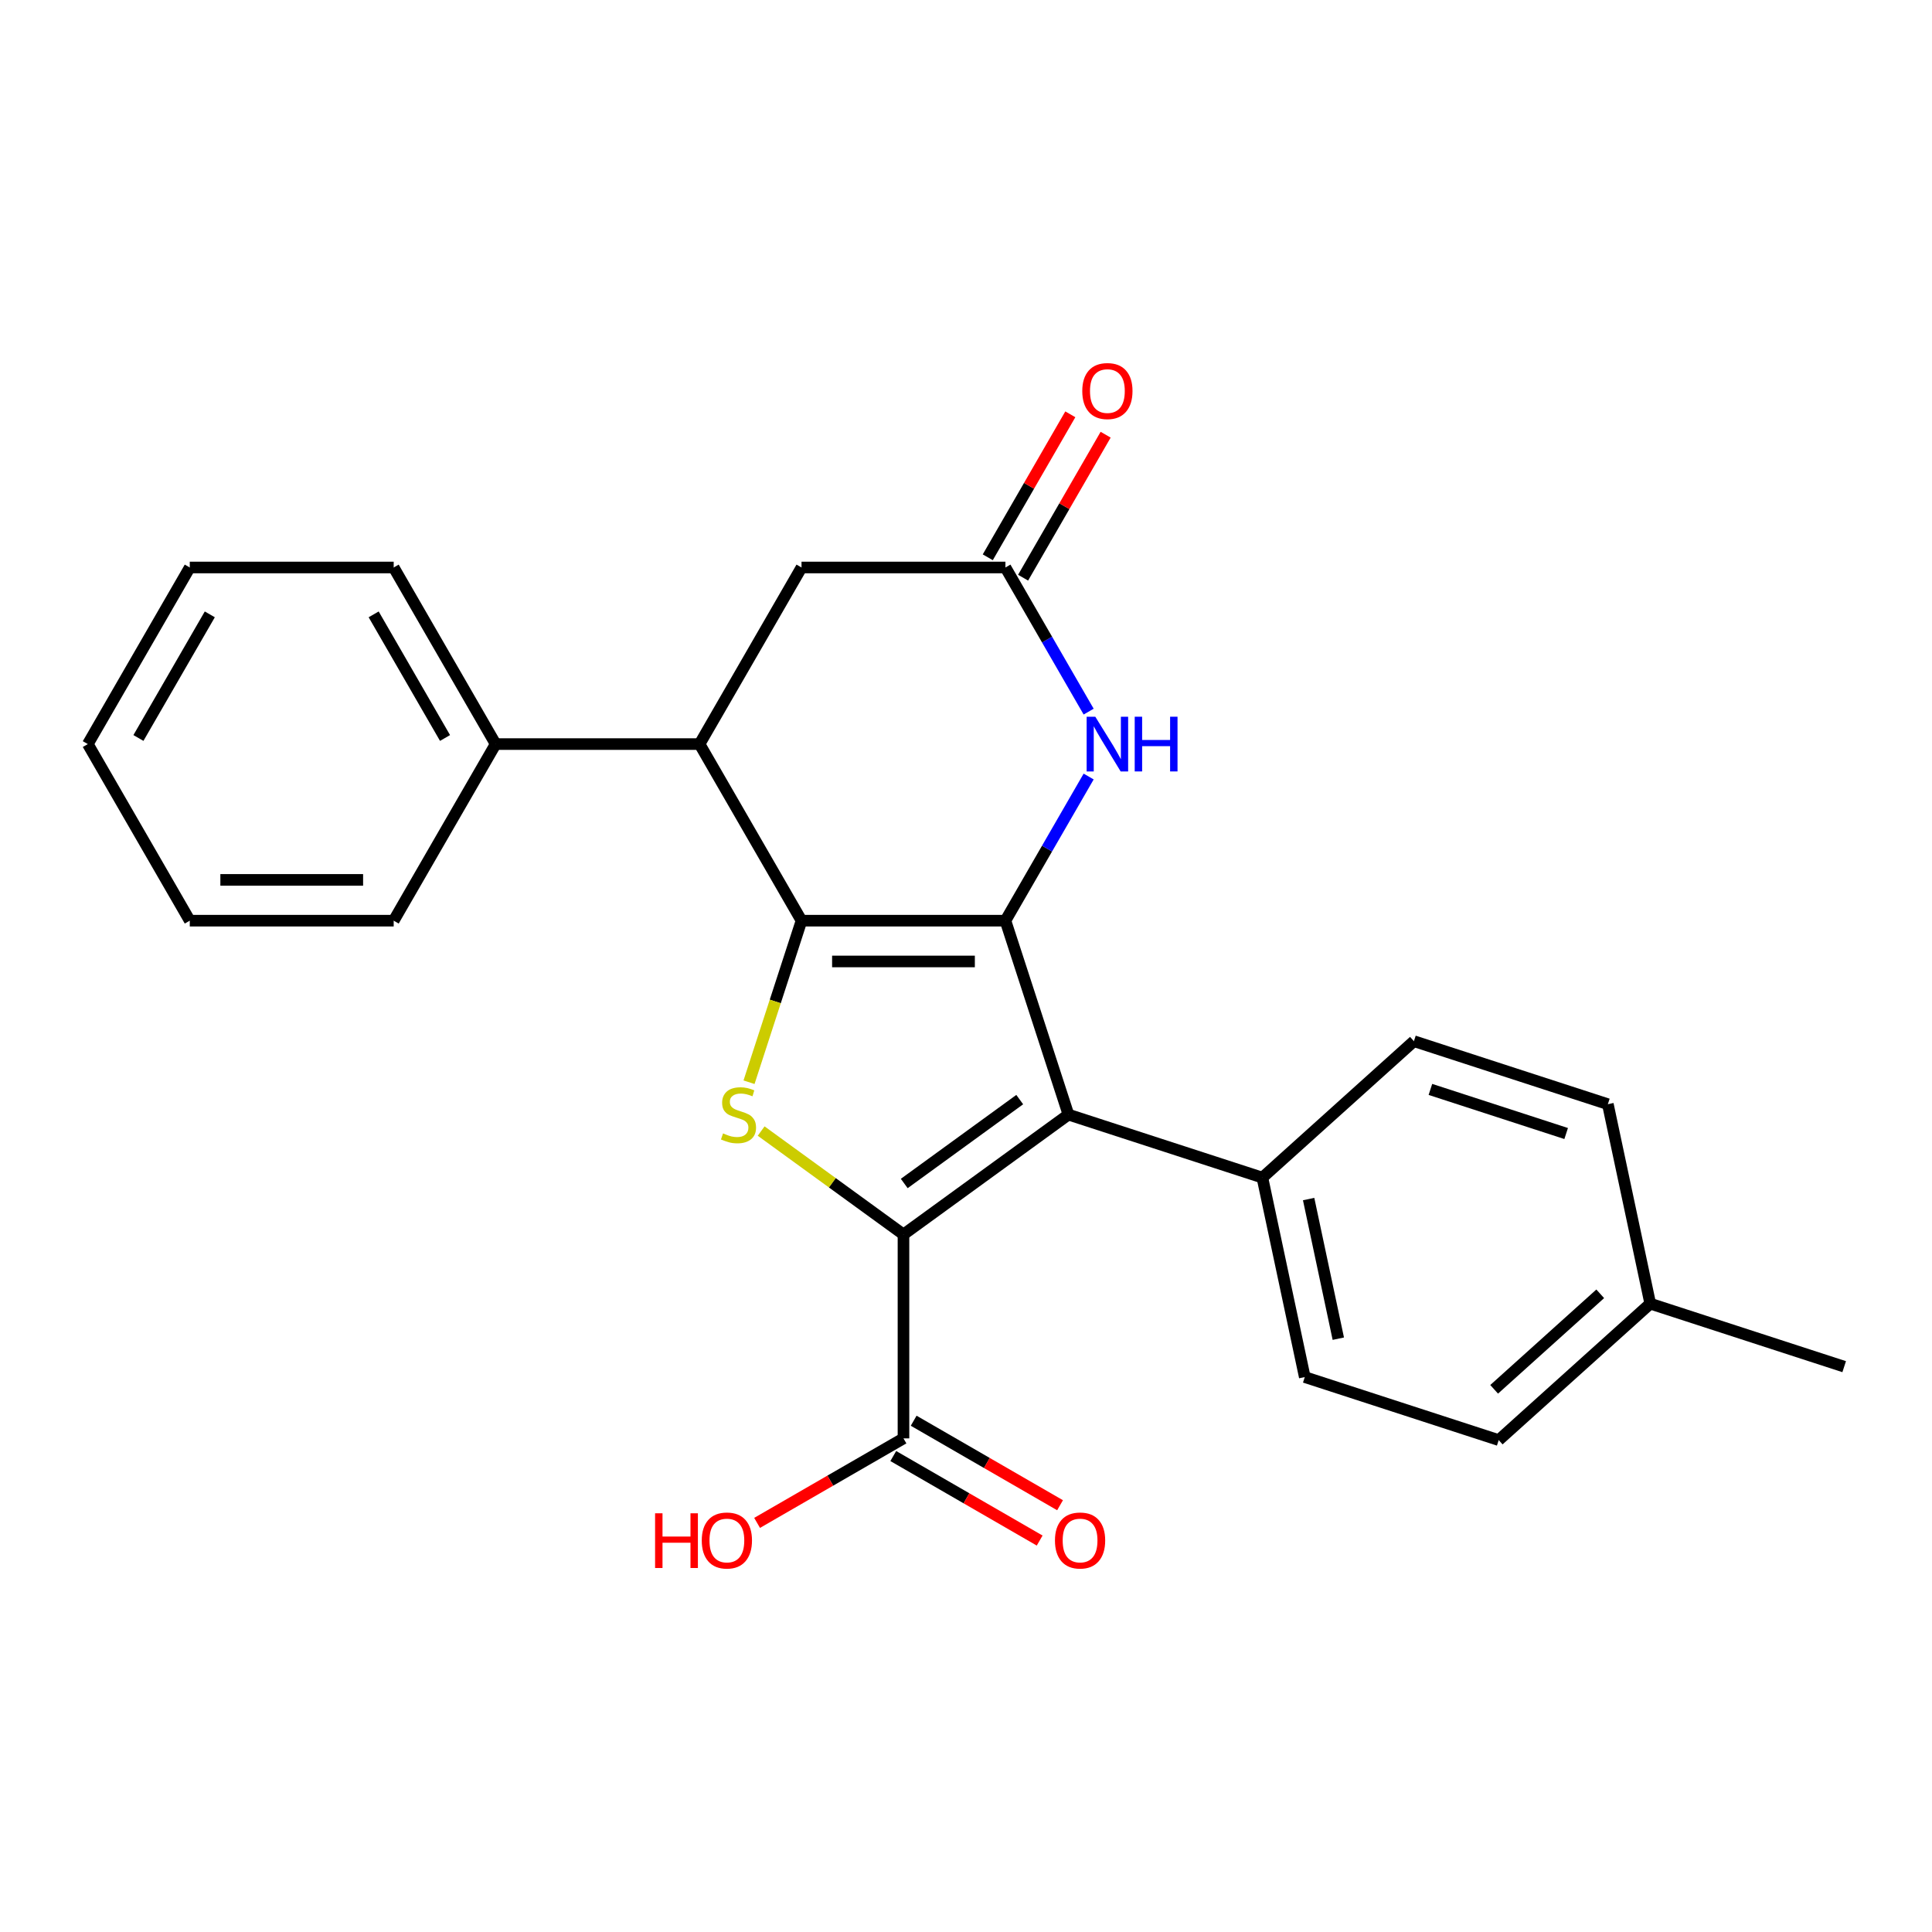 <?xml version='1.0' encoding='iso-8859-1'?>
<svg version='1.1' baseProfile='full'
              xmlns='http://www.w3.org/2000/svg'
                      xmlns:rdkit='http://www.rdkit.org/xml'
                      xmlns:xlink='http://www.w3.org/1999/xlink'
                  xml:space='preserve'
width='1000px' height='1000px' viewBox='0 0 1000 1000'>
<!-- END OF HEADER -->
<rect style='opacity:1.0;fill:#FFFFFF;stroke:none' width='1000' height='1000' x='0' y='0'> </rect>
<path class='bond-0' d='M 520.41,476.54 L 414.865,476.54' style='fill:none;fill-rule:evenodd;stroke:#000000;stroke-width:6px;stroke-linecap:butt;stroke-linejoin:miter;stroke-opacity:1' />
<path class='bond-0' d='M 504.578,497.649 L 430.696,497.649' style='fill:none;fill-rule:evenodd;stroke:#000000;stroke-width:6px;stroke-linecap:butt;stroke-linejoin:miter;stroke-opacity:1' />
<path class='bond-2' d='M 520.41,476.54 L 553.026,576.919' style='fill:none;fill-rule:evenodd;stroke:#000000;stroke-width:6px;stroke-linecap:butt;stroke-linejoin:miter;stroke-opacity:1' />
<path class='bond-4' d='M 520.41,476.54 L 541.947,439.236' style='fill:none;fill-rule:evenodd;stroke:#000000;stroke-width:6px;stroke-linecap:butt;stroke-linejoin:miter;stroke-opacity:1' />
<path class='bond-4' d='M 541.947,439.236 L 563.484,401.933' style='fill:none;fill-rule:evenodd;stroke:#0000FF;stroke-width:6px;stroke-linecap:butt;stroke-linejoin:miter;stroke-opacity:1' />
<path class='bond-3' d='M 414.865,476.54 L 401.279,518.35' style='fill:none;fill-rule:evenodd;stroke:#000000;stroke-width:6px;stroke-linecap:butt;stroke-linejoin:miter;stroke-opacity:1' />
<path class='bond-3' d='M 401.279,518.35 L 387.694,560.161' style='fill:none;fill-rule:evenodd;stroke:#CCCC00;stroke-width:6px;stroke-linecap:butt;stroke-linejoin:miter;stroke-opacity:1' />
<path class='bond-5' d='M 414.865,476.54 L 362.092,385.134' style='fill:none;fill-rule:evenodd;stroke:#000000;stroke-width:6px;stroke-linecap:butt;stroke-linejoin:miter;stroke-opacity:1' />
<path class='bond-1' d='M 467.637,638.958 L 553.026,576.919' style='fill:none;fill-rule:evenodd;stroke:#000000;stroke-width:6px;stroke-linecap:butt;stroke-linejoin:miter;stroke-opacity:1' />
<path class='bond-1' d='M 468.038,612.574 L 527.81,569.148' style='fill:none;fill-rule:evenodd;stroke:#000000;stroke-width:6px;stroke-linecap:butt;stroke-linejoin:miter;stroke-opacity:1' />
<path class='bond-7' d='M 467.637,638.958 L 467.637,744.503' style='fill:none;fill-rule:evenodd;stroke:#000000;stroke-width:6px;stroke-linecap:butt;stroke-linejoin:miter;stroke-opacity:1' />
<path class='bond-25' d='M 467.637,638.958 L 430.803,612.196' style='fill:none;fill-rule:evenodd;stroke:#000000;stroke-width:6px;stroke-linecap:butt;stroke-linejoin:miter;stroke-opacity:1' />
<path class='bond-25' d='M 430.803,612.196 L 393.968,585.434' style='fill:none;fill-rule:evenodd;stroke:#CCCC00;stroke-width:6px;stroke-linecap:butt;stroke-linejoin:miter;stroke-opacity:1' />
<path class='bond-8' d='M 553.026,576.919 L 653.406,609.535' style='fill:none;fill-rule:evenodd;stroke:#000000;stroke-width:6px;stroke-linecap:butt;stroke-linejoin:miter;stroke-opacity:1' />
<path class='bond-6' d='M 563.484,368.336 L 541.947,331.032' style='fill:none;fill-rule:evenodd;stroke:#0000FF;stroke-width:6px;stroke-linecap:butt;stroke-linejoin:miter;stroke-opacity:1' />
<path class='bond-6' d='M 541.947,331.032 L 520.41,293.729' style='fill:none;fill-rule:evenodd;stroke:#000000;stroke-width:6px;stroke-linecap:butt;stroke-linejoin:miter;stroke-opacity:1' />
<path class='bond-10' d='M 362.092,385.134 L 256.546,385.134' style='fill:none;fill-rule:evenodd;stroke:#000000;stroke-width:6px;stroke-linecap:butt;stroke-linejoin:miter;stroke-opacity:1' />
<path class='bond-26' d='M 362.092,385.134 L 414.865,293.729' style='fill:none;fill-rule:evenodd;stroke:#000000;stroke-width:6px;stroke-linecap:butt;stroke-linejoin:miter;stroke-opacity:1' />
<path class='bond-9' d='M 520.41,293.729 L 414.865,293.729' style='fill:none;fill-rule:evenodd;stroke:#000000;stroke-width:6px;stroke-linecap:butt;stroke-linejoin:miter;stroke-opacity:1' />
<path class='bond-11' d='M 529.551,299.006 L 550.915,262.003' style='fill:none;fill-rule:evenodd;stroke:#000000;stroke-width:6px;stroke-linecap:butt;stroke-linejoin:miter;stroke-opacity:1' />
<path class='bond-11' d='M 550.915,262.003 L 572.279,225' style='fill:none;fill-rule:evenodd;stroke:#FF0000;stroke-width:6px;stroke-linecap:butt;stroke-linejoin:miter;stroke-opacity:1' />
<path class='bond-11' d='M 511.27,288.452 L 532.634,251.448' style='fill:none;fill-rule:evenodd;stroke:#000000;stroke-width:6px;stroke-linecap:butt;stroke-linejoin:miter;stroke-opacity:1' />
<path class='bond-11' d='M 532.634,251.448 L 553.997,214.445' style='fill:none;fill-rule:evenodd;stroke:#FF0000;stroke-width:6px;stroke-linecap:butt;stroke-linejoin:miter;stroke-opacity:1' />
<path class='bond-12' d='M 462.36,753.644 L 500.243,775.516' style='fill:none;fill-rule:evenodd;stroke:#000000;stroke-width:6px;stroke-linecap:butt;stroke-linejoin:miter;stroke-opacity:1' />
<path class='bond-12' d='M 500.243,775.516 L 538.127,797.388' style='fill:none;fill-rule:evenodd;stroke:#FF0000;stroke-width:6px;stroke-linecap:butt;stroke-linejoin:miter;stroke-opacity:1' />
<path class='bond-12' d='M 472.915,735.363 L 510.798,757.235' style='fill:none;fill-rule:evenodd;stroke:#000000;stroke-width:6px;stroke-linecap:butt;stroke-linejoin:miter;stroke-opacity:1' />
<path class='bond-12' d='M 510.798,757.235 L 548.681,779.107' style='fill:none;fill-rule:evenodd;stroke:#FF0000;stroke-width:6px;stroke-linecap:butt;stroke-linejoin:miter;stroke-opacity:1' />
<path class='bond-15' d='M 467.637,744.503 L 429.754,766.375' style='fill:none;fill-rule:evenodd;stroke:#000000;stroke-width:6px;stroke-linecap:butt;stroke-linejoin:miter;stroke-opacity:1' />
<path class='bond-15' d='M 429.754,766.375 L 391.871,788.247' style='fill:none;fill-rule:evenodd;stroke:#FF0000;stroke-width:6px;stroke-linecap:butt;stroke-linejoin:miter;stroke-opacity:1' />
<path class='bond-13' d='M 653.406,609.535 L 675.35,712.774' style='fill:none;fill-rule:evenodd;stroke:#000000;stroke-width:6px;stroke-linecap:butt;stroke-linejoin:miter;stroke-opacity:1' />
<path class='bond-13' d='M 677.345,620.632 L 692.706,692.899' style='fill:none;fill-rule:evenodd;stroke:#000000;stroke-width:6px;stroke-linecap:butt;stroke-linejoin:miter;stroke-opacity:1' />
<path class='bond-14' d='M 653.406,609.535 L 731.841,538.911' style='fill:none;fill-rule:evenodd;stroke:#000000;stroke-width:6px;stroke-linecap:butt;stroke-linejoin:miter;stroke-opacity:1' />
<path class='bond-19' d='M 256.546,385.134 L 203.773,293.729' style='fill:none;fill-rule:evenodd;stroke:#000000;stroke-width:6px;stroke-linecap:butt;stroke-linejoin:miter;stroke-opacity:1' />
<path class='bond-19' d='M 230.349,381.978 L 193.408,317.994' style='fill:none;fill-rule:evenodd;stroke:#000000;stroke-width:6px;stroke-linecap:butt;stroke-linejoin:miter;stroke-opacity:1' />
<path class='bond-20' d='M 256.546,385.134 L 203.773,476.54' style='fill:none;fill-rule:evenodd;stroke:#000000;stroke-width:6px;stroke-linecap:butt;stroke-linejoin:miter;stroke-opacity:1' />
<path class='bond-17' d='M 675.35,712.774 L 775.73,745.39' style='fill:none;fill-rule:evenodd;stroke:#000000;stroke-width:6px;stroke-linecap:butt;stroke-linejoin:miter;stroke-opacity:1' />
<path class='bond-16' d='M 731.841,538.911 L 832.221,571.526' style='fill:none;fill-rule:evenodd;stroke:#000000;stroke-width:6px;stroke-linecap:butt;stroke-linejoin:miter;stroke-opacity:1' />
<path class='bond-16' d='M 740.375,563.879 L 810.641,586.71' style='fill:none;fill-rule:evenodd;stroke:#000000;stroke-width:6px;stroke-linecap:butt;stroke-linejoin:miter;stroke-opacity:1' />
<path class='bond-18' d='M 832.221,571.526 L 854.166,674.766' style='fill:none;fill-rule:evenodd;stroke:#000000;stroke-width:6px;stroke-linecap:butt;stroke-linejoin:miter;stroke-opacity:1' />
<path class='bond-27' d='M 775.73,745.39 L 854.166,674.766' style='fill:none;fill-rule:evenodd;stroke:#000000;stroke-width:6px;stroke-linecap:butt;stroke-linejoin:miter;stroke-opacity:1' />
<path class='bond-27' d='M 773.37,719.109 L 828.275,669.672' style='fill:none;fill-rule:evenodd;stroke:#000000;stroke-width:6px;stroke-linecap:butt;stroke-linejoin:miter;stroke-opacity:1' />
<path class='bond-21' d='M 854.166,674.766 L 954.545,707.381' style='fill:none;fill-rule:evenodd;stroke:#000000;stroke-width:6px;stroke-linecap:butt;stroke-linejoin:miter;stroke-opacity:1' />
<path class='bond-23' d='M 203.773,293.729 L 98.227,293.729' style='fill:none;fill-rule:evenodd;stroke:#000000;stroke-width:6px;stroke-linecap:butt;stroke-linejoin:miter;stroke-opacity:1' />
<path class='bond-22' d='M 203.773,476.54 L 98.227,476.54' style='fill:none;fill-rule:evenodd;stroke:#000000;stroke-width:6px;stroke-linecap:butt;stroke-linejoin:miter;stroke-opacity:1' />
<path class='bond-22' d='M 187.941,455.43 L 114.059,455.43' style='fill:none;fill-rule:evenodd;stroke:#000000;stroke-width:6px;stroke-linecap:butt;stroke-linejoin:miter;stroke-opacity:1' />
<path class='bond-24' d='M 98.227,476.54 L 45.455,385.134' style='fill:none;fill-rule:evenodd;stroke:#000000;stroke-width:6px;stroke-linecap:butt;stroke-linejoin:miter;stroke-opacity:1' />
<path class='bond-28' d='M 98.227,293.729 L 45.455,385.134' style='fill:none;fill-rule:evenodd;stroke:#000000;stroke-width:6px;stroke-linecap:butt;stroke-linejoin:miter;stroke-opacity:1' />
<path class='bond-28' d='M 108.593,317.994 L 71.651,381.978' style='fill:none;fill-rule:evenodd;stroke:#000000;stroke-width:6px;stroke-linecap:butt;stroke-linejoin:miter;stroke-opacity:1' />
<path  class='atom-4' d='M 374.249 586.639
Q 374.569 586.759, 375.889 587.319
Q 377.209 587.879, 378.649 588.239
Q 380.129 588.559, 381.569 588.559
Q 384.249 588.559, 385.809 587.279
Q 387.369 585.959, 387.369 583.679
Q 387.369 582.119, 386.569 581.159
Q 385.809 580.199, 384.609 579.679
Q 383.409 579.159, 381.409 578.559
Q 378.889 577.799, 377.369 577.079
Q 375.889 576.359, 374.809 574.839
Q 373.769 573.319, 373.769 570.759
Q 373.769 567.199, 376.169 564.999
Q 378.609 562.799, 383.409 562.799
Q 386.689 562.799, 390.409 564.359
L 389.489 567.439
Q 386.089 566.039, 383.529 566.039
Q 380.769 566.039, 379.249 567.199
Q 377.729 568.319, 377.769 570.279
Q 377.769 571.799, 378.529 572.719
Q 379.329 573.639, 380.449 574.159
Q 381.609 574.679, 383.529 575.279
Q 386.089 576.079, 387.609 576.879
Q 389.129 577.679, 390.209 579.319
Q 391.329 580.919, 391.329 583.679
Q 391.329 587.599, 388.689 589.719
Q 386.089 591.799, 381.729 591.799
Q 379.209 591.799, 377.289 591.239
Q 375.409 590.719, 373.169 589.799
L 374.249 586.639
' fill='#CCCC00'/>
<path  class='atom-5' d='M 566.923 370.974
L 576.203 385.974
Q 577.123 387.454, 578.603 390.134
Q 580.083 392.814, 580.163 392.974
L 580.163 370.974
L 583.923 370.974
L 583.923 399.294
L 580.043 399.294
L 570.083 382.894
Q 568.923 380.974, 567.683 378.774
Q 566.483 376.574, 566.123 375.894
L 566.123 399.294
L 562.443 399.294
L 562.443 370.974
L 566.923 370.974
' fill='#0000FF'/>
<path  class='atom-5' d='M 587.323 370.974
L 591.163 370.974
L 591.163 383.014
L 605.643 383.014
L 605.643 370.974
L 609.483 370.974
L 609.483 399.294
L 605.643 399.294
L 605.643 386.214
L 591.163 386.214
L 591.163 399.294
L 587.323 399.294
L 587.323 370.974
' fill='#0000FF'/>
<path  class='atom-12' d='M 560.183 202.404
Q 560.183 195.604, 563.543 191.804
Q 566.903 188.004, 573.183 188.004
Q 579.463 188.004, 582.823 191.804
Q 586.183 195.604, 586.183 202.404
Q 586.183 209.284, 582.783 213.204
Q 579.383 217.084, 573.183 217.084
Q 566.943 217.084, 563.543 213.204
Q 560.183 209.324, 560.183 202.404
M 573.183 213.884
Q 577.503 213.884, 579.823 211.004
Q 582.183 208.084, 582.183 202.404
Q 582.183 196.844, 579.823 194.044
Q 577.503 191.204, 573.183 191.204
Q 568.863 191.204, 566.503 194.004
Q 564.183 196.804, 564.183 202.404
Q 564.183 208.124, 566.503 211.004
Q 568.863 213.884, 573.183 213.884
' fill='#FF0000'/>
<path  class='atom-13' d='M 546.043 797.356
Q 546.043 790.556, 549.403 786.756
Q 552.763 782.956, 559.043 782.956
Q 565.323 782.956, 568.683 786.756
Q 572.043 790.556, 572.043 797.356
Q 572.043 804.236, 568.643 808.156
Q 565.243 812.036, 559.043 812.036
Q 552.803 812.036, 549.403 808.156
Q 546.043 804.276, 546.043 797.356
M 559.043 808.836
Q 563.363 808.836, 565.683 805.956
Q 568.043 803.036, 568.043 797.356
Q 568.043 791.796, 565.683 788.996
Q 563.363 786.156, 559.043 786.156
Q 554.723 786.156, 552.363 788.956
Q 550.043 791.756, 550.043 797.356
Q 550.043 803.076, 552.363 805.956
Q 554.723 808.836, 559.043 808.836
' fill='#FF0000'/>
<path  class='atom-16' d='M 339.072 783.276
L 342.912 783.276
L 342.912 795.316
L 357.392 795.316
L 357.392 783.276
L 361.232 783.276
L 361.232 811.596
L 357.392 811.596
L 357.392 798.516
L 342.912 798.516
L 342.912 811.596
L 339.072 811.596
L 339.072 783.276
' fill='#FF0000'/>
<path  class='atom-16' d='M 363.232 797.356
Q 363.232 790.556, 366.592 786.756
Q 369.952 782.956, 376.232 782.956
Q 382.512 782.956, 385.872 786.756
Q 389.232 790.556, 389.232 797.356
Q 389.232 804.236, 385.832 808.156
Q 382.432 812.036, 376.232 812.036
Q 369.992 812.036, 366.592 808.156
Q 363.232 804.276, 363.232 797.356
M 376.232 808.836
Q 380.552 808.836, 382.872 805.956
Q 385.232 803.036, 385.232 797.356
Q 385.232 791.796, 382.872 788.996
Q 380.552 786.156, 376.232 786.156
Q 371.912 786.156, 369.552 788.956
Q 367.232 791.756, 367.232 797.356
Q 367.232 803.076, 369.552 805.956
Q 371.912 808.836, 376.232 808.836
' fill='#FF0000'/>
</svg>

